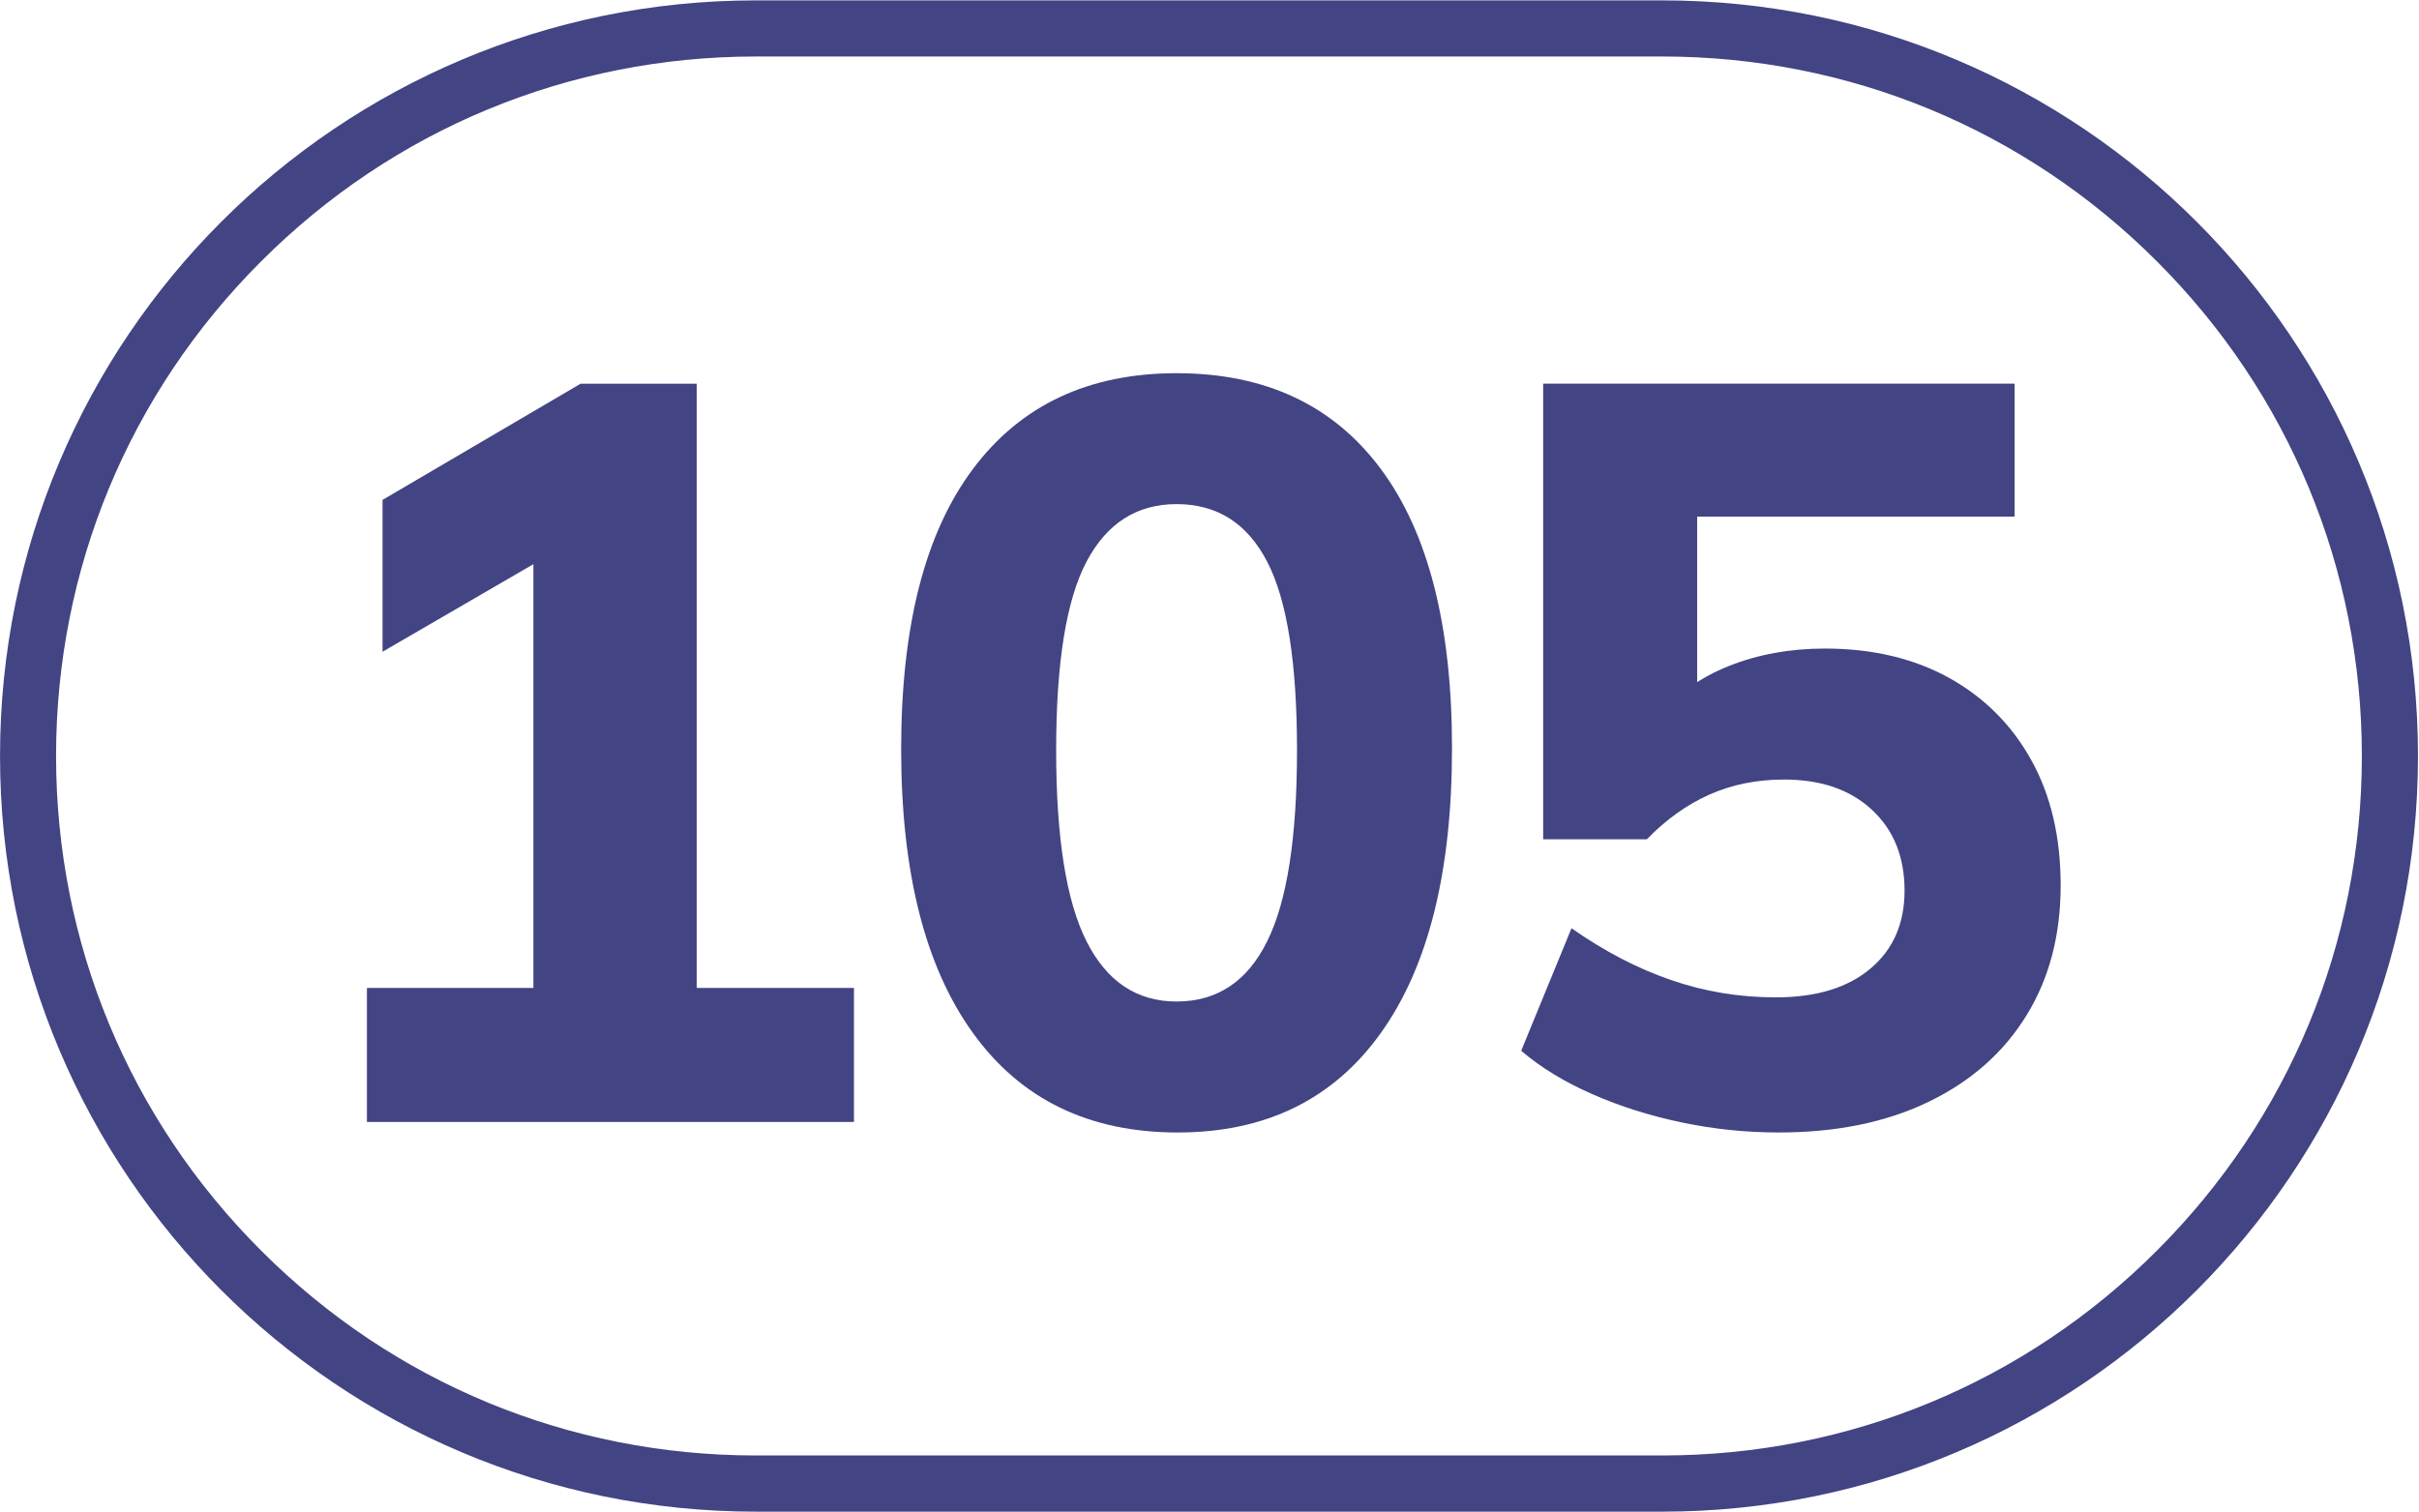 <?xml version="1.0" encoding="UTF-8" standalone="no"?>
<svg
   id="Calque_1"
   data-name="Calque 1"
   viewBox="0 0 204 127.56"
   version="1.1"
   sodipodi:docname="105.svg"
   inkscape:version="1.1.1 (3bf5ae0d25, 2021-09-20)"
   width="204"
   height="127.56"
   xmlns:inkscape="http://www.inkscape.org/namespaces/inkscape"
   xmlns:sodipodi="http://sodipodi.sourceforge.net/DTD/sodipodi-0.dtd"
   xmlns="http://www.w3.org/2000/svg"
   xmlns:svg="http://www.w3.org/2000/svg">
  <sodipodi:namedview
     id="namedview23"
     pagecolor="#ffffff"
     bordercolor="#666666"
     borderopacity="1.0"
     inkscape:pageshadow="2"
     inkscape:pageopacity="0.0"
     inkscape:pagecheckerboard="0"
     showgrid="false"
     inkscape:zoom="2.8284271"
     inkscape:cx="121.09204"
     inkscape:cy="86.443804"
     inkscape:window-width="1920"
     inkscape:window-height="1017"
     inkscape:window-x="-8"
     inkscape:window-y="-8"
     inkscape:window-maximized="1"
     inkscape:current-layer="Calque_1"
     width="200px" />
  <defs
     id="defs4">
    <style
       id="style2">.cls-1{fill:#f5a25f;}.cls-2{fill:#25303b;}.cls-3{fill:none;stroke:#1d1d1b;stroke-miterlimit:10;stroke-width:0.1px;stroke-dasharray:1.2;}</style>
  </defs>
  <path
     d="M 140.174,0.032 H 63.744 c -35.202,0 -63.741,28.53 -63.741,63.733 v 0.006 c 0,35.202 28.539,63.741 63.741,63.741 h 76.43 c 35.202,0 63.741,-28.539 63.741,-63.741 v -0.006 c 0,-35.202 -28.539,-63.733 -63.741,-63.733 m 0,4.734 c 15.757,0 30.579,6.128 41.721,17.278 11.15,11.142 17.287,25.964 17.287,41.729 0,15.757 -6.136,30.579 -17.287,41.721 -11.142,11.15 -25.964,17.278 -41.721,17.278 H 63.744 c -15.765,0 -30.579,-6.128 -41.721,-17.278 C 10.873,94.352 4.728,79.53 4.728,63.765 4.728,48.008 10.873,33.186 22.023,22.044 33.165,10.894 47.979,4.766 63.744,4.766 h 76.43"
     style="fill:#424483;fill-opacity:1;fill-rule:nonzero;stroke:none;stroke-width:8.499"
     id="path2314" />
  <path
     d="M 30.943,94.64 V 83.336 H 44.983 V 43.843 h 6.451 L 32.26,54.976 V 42.168 l 16.7,-9.799 h 9.799 v 50.967 h 13.258 v 11.303 z"
     style="fill:#424483;fill-opacity:1;fill-rule:nonzero;stroke:none;stroke-width:8.499"
     id="path2318" />
  <path
     d="m 99.224,84.48 c 3.417,0 5.966,-1.691 7.64,-5.082 1.683,-3.383 2.516,-8.754 2.516,-16.114 0,-7.36 -0.833,-12.663 -2.516,-15.901 -1.674,-3.238 -4.224,-4.861 -7.64,-4.861 -3.357,0 -5.89,1.623 -7.598,4.861 -1.708,3.238 -2.558,8.541 -2.558,15.901 0,7.36 0.85,12.731 2.558,16.114 1.708,3.391 4.241,5.082 7.598,5.082 m 0.094,11.048 c -7.479,0 -13.241,-2.796 -17.27,-8.397 -4.037,-5.592 -6.051,-13.573 -6.051,-23.941 0,-10.369 2.014,-18.238 6.051,-23.627 4.028,-5.388 9.757,-8.082 17.176,-8.082 7.479,0 13.224,2.694 17.227,8.082 4.003,5.388 6,13.233 6,23.542 0,10.428 -1.997,18.434 -6,24.026 -4.003,5.601 -9.714,8.397 -17.134,8.397"
     style="fill:#424483;fill-opacity:1;fill-rule:nonzero;stroke:none;stroke-width:8.499"
     id="path2322" />
  <path
     d="m 150.017,95.527 c -2.771,0 -5.49,-0.28 -8.167,-0.841 -2.677,-0.561 -5.201,-1.351 -7.555,-2.388 -2.354,-1.028 -4.36,-2.252 -6.009,-3.663 l 4.241,-10.335 c 2.771,1.938 5.567,3.4 8.397,4.368 2.822,0.977 5.762,1.462 8.83,1.462 3.417,0 6.085,-0.816 7.989,-2.431 1.921,-1.615 2.873,-3.808 2.873,-6.578 0,-2.822 -0.909,-5.099 -2.737,-6.799 -1.827,-1.708 -4.3,-2.567 -7.419,-2.567 -2.295,0 -4.402,0.425 -6.315,1.275 -1.912,0.858 -3.663,2.116 -5.261,3.765 h -8.745 V 32.364 h 39.757 v 11.218 h -26.771 v 16.87 h -3.264 c 1.53,-1.887 3.519,-3.315 5.966,-4.283 2.439,-0.969 5.133,-1.462 8.074,-1.462 4.011,0 7.496,0.833 10.471,2.473 2.975,1.657 5.286,3.969 6.935,6.944 1.649,2.966 2.473,6.485 2.473,10.556 0,4.181 -0.952,7.836 -2.873,10.955 -1.912,3.119 -4.649,5.55 -8.218,7.283 -3.561,1.734 -7.785,2.609 -12.672,2.609"
     style="fill:#424483;fill-opacity:1;fill-rule:nonzero;stroke:none;stroke-width:8.499"
     id="path2326" />
</svg>
